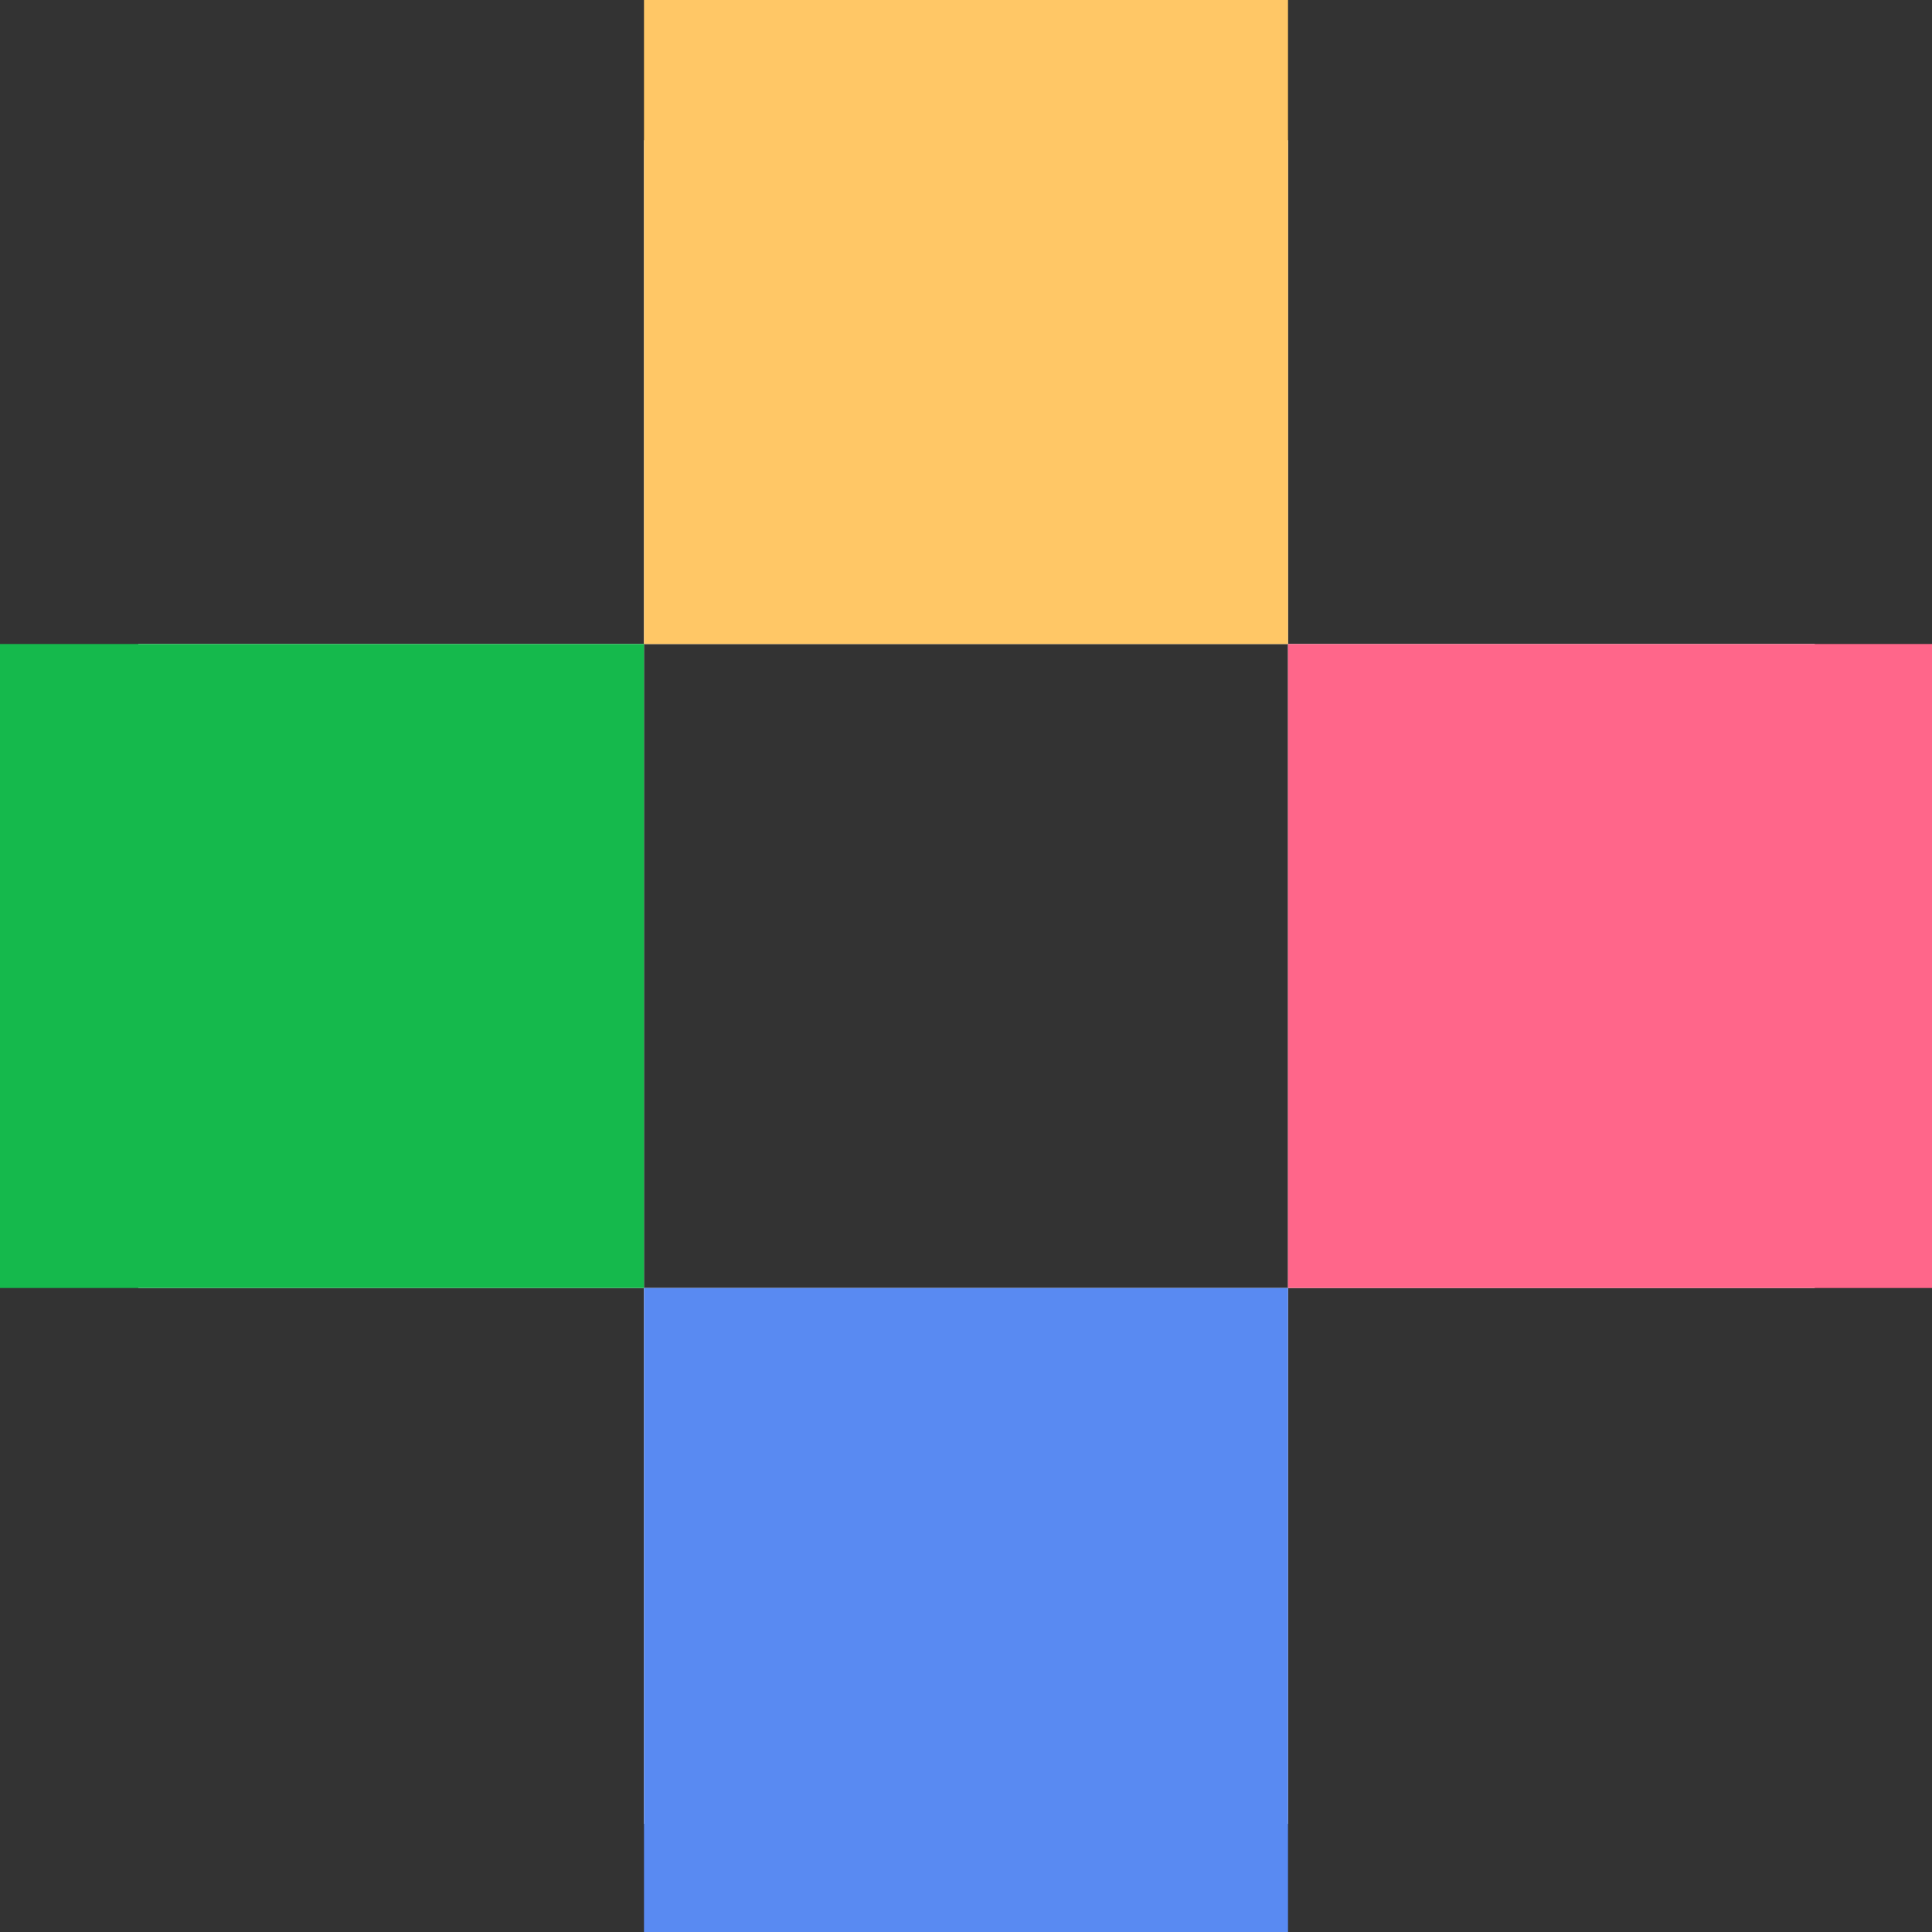 <svg width="30" height="30" viewBox="0 0 30 30" fill="none" xmlns="http://www.w3.org/2000/svg">
<rect x="0" y="0" width="30" height="30" fill="#333333" stroke="none"/>
<rect x="10" y="2.176" width="10" height="7.824" fill="white"/>
<rect x="20" y="10" width="8.179" height="10" fill="white"/>
<rect x="20" y="10" width="10" height="10" fill="#FF668A"/>
<rect x="10" width="10" height="10" fill="#FFC766"/>
<rect x="2.147" y="10" width="7.852" height="10" fill="white"/>
<rect x="10" y="20" width="10" height="8.32" fill="white"/>
<rect y="10" width="10" height="10" fill="#15B94C"/>
<rect x="10" y="20" width="10" height="10" fill="#598AF2"/>
</svg>
